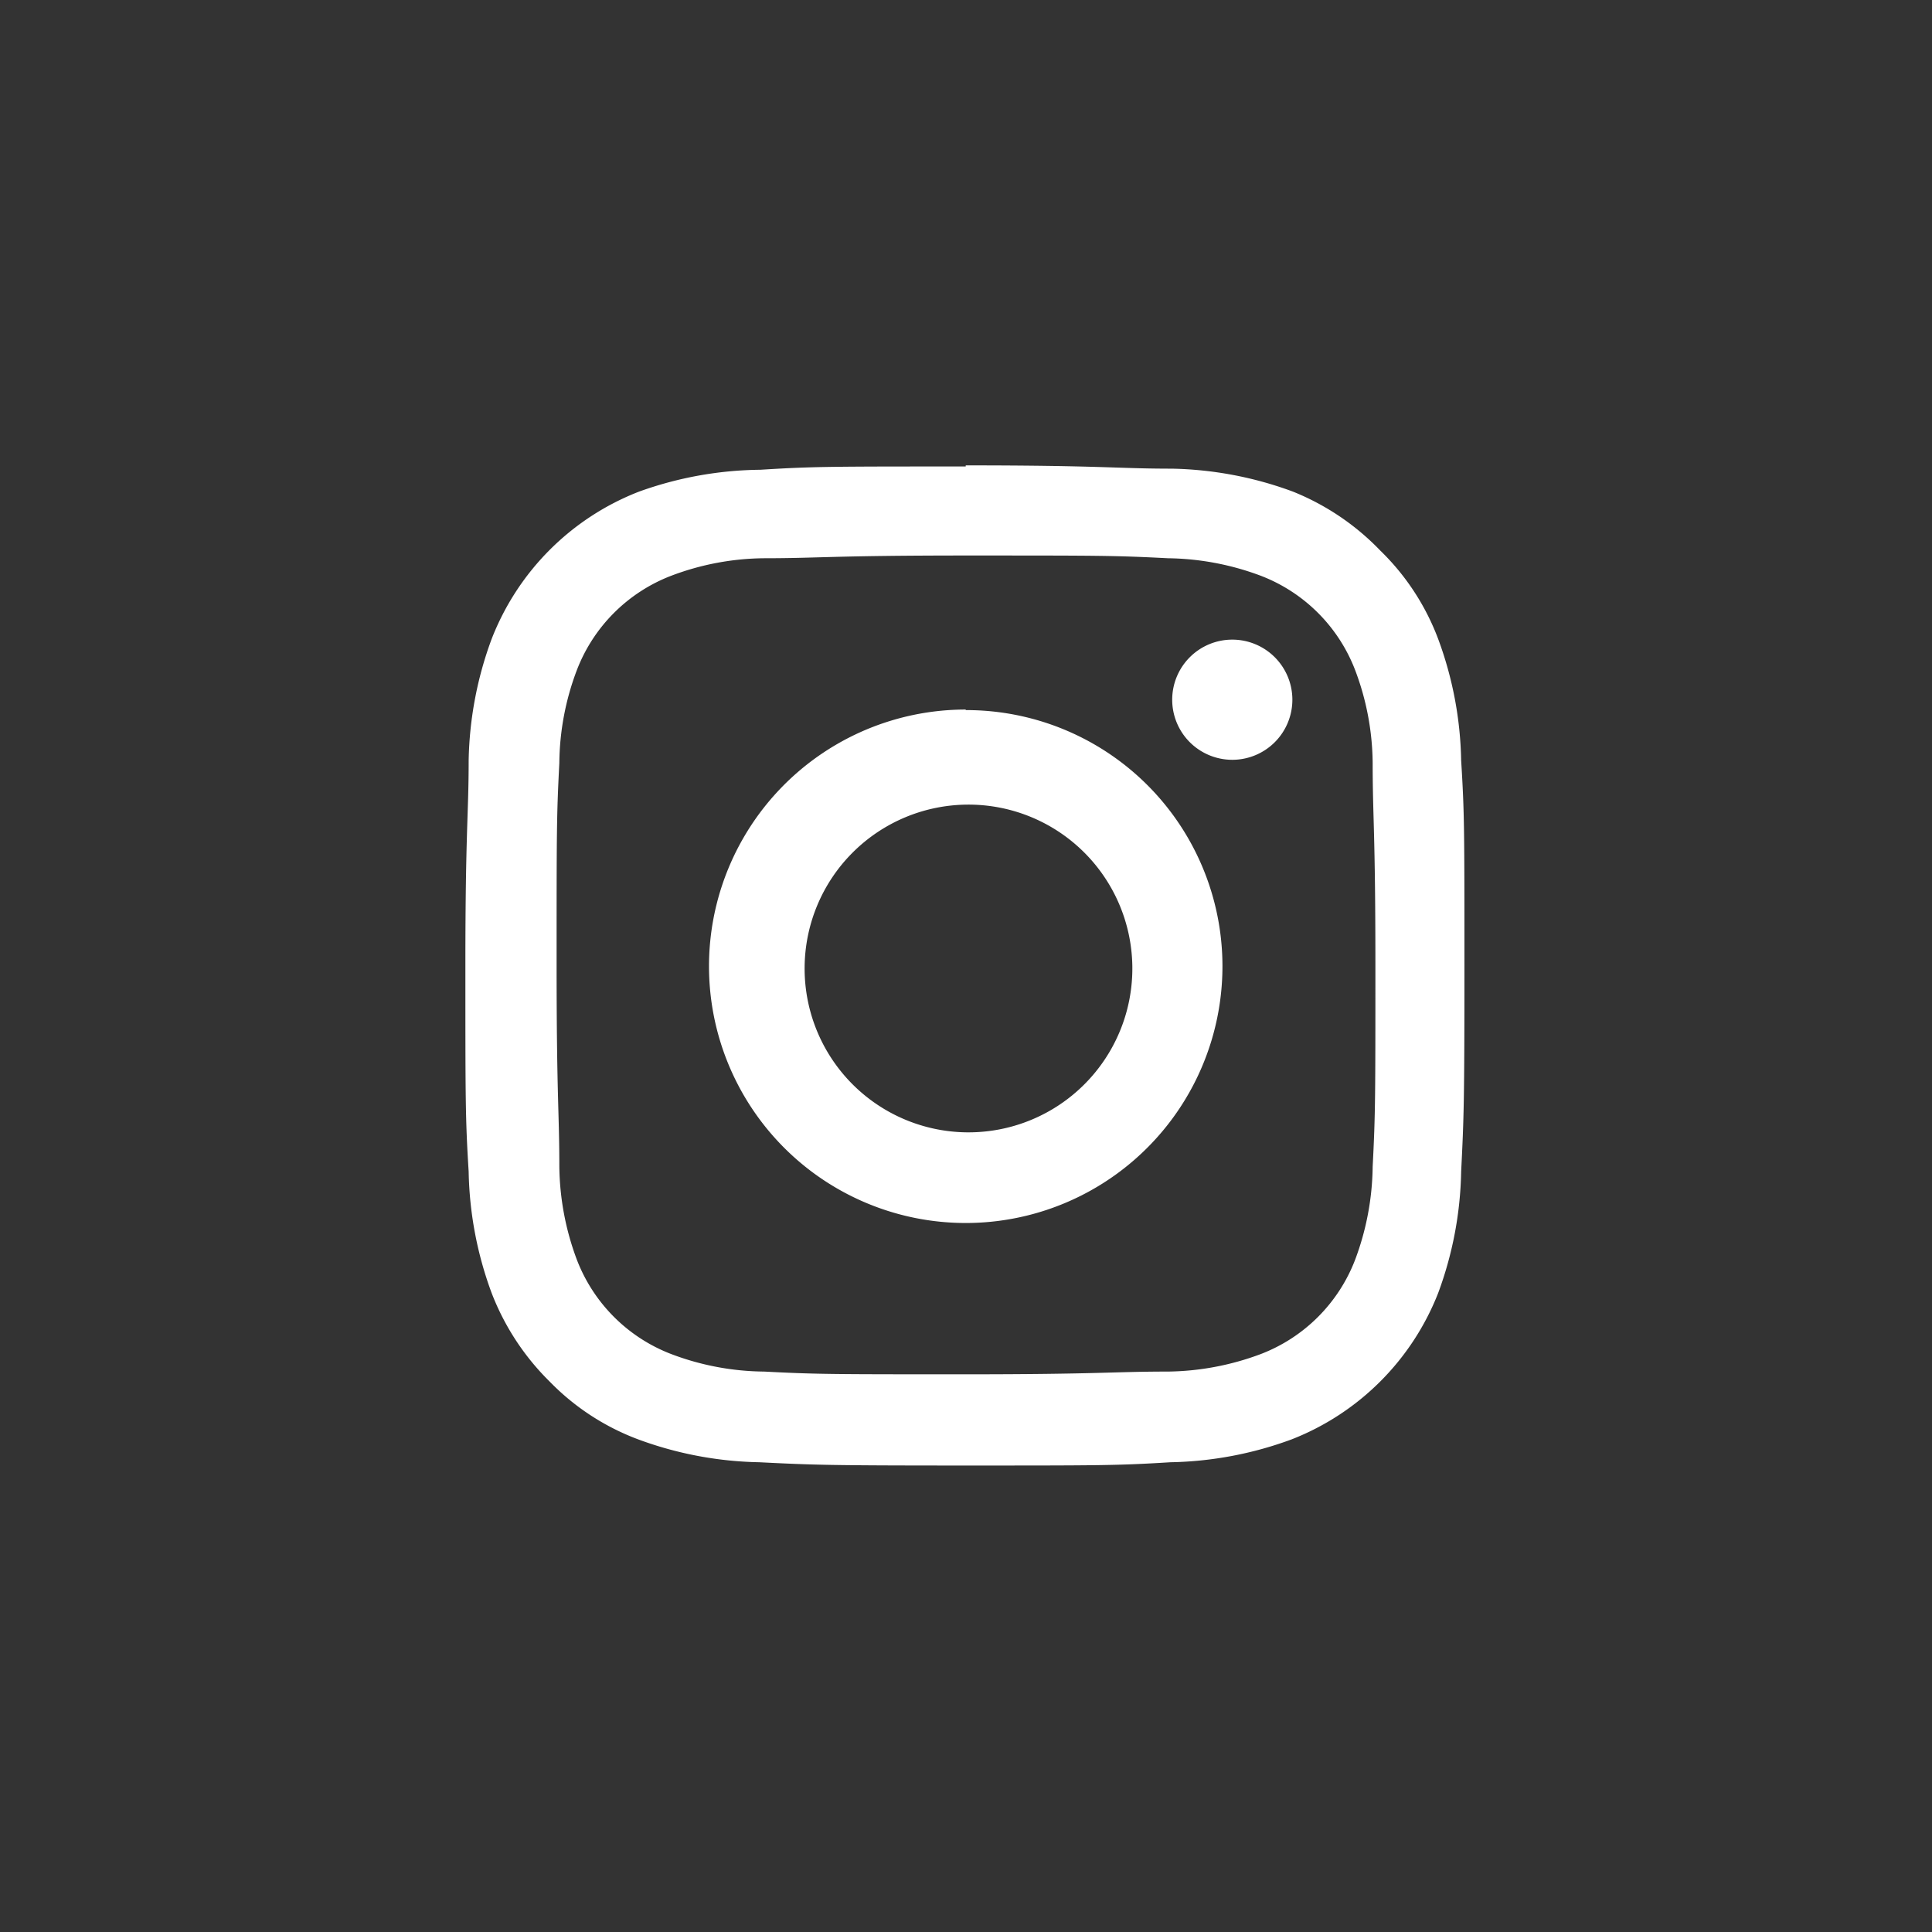 <svg id="Layer_1" data-name="Layer 1" xmlns="http://www.w3.org/2000/svg" viewBox="0 0 35.37 35.37"><rect x="0" y="0" width="35.37" height="35.37" fill="#333333" stroke="none"/><defs><style>.cls-1{fill:#fff;}</style></defs><title>Icon-set-</title><path class="cls-1" d="M17.68,8.54c-2.48,0-2.79,0-3.76.06A6.73,6.73,0,0,0,11.7,9,4.73,4.73,0,0,0,9,11.7a6.73,6.73,0,0,0-.42,2.22c0,1-.06,1.28-.06,3.76s0,2.8.06,3.77A6.73,6.73,0,0,0,9,23.67a4.59,4.59,0,0,0,1.06,1.62,4.42,4.42,0,0,0,1.62,1.06,6.73,6.73,0,0,0,2.22.42c1,.05,1.28.06,3.76.06s2.8,0,3.77-.06a6.73,6.73,0,0,0,2.22-.42,4.73,4.73,0,0,0,2.68-2.68,6.73,6.73,0,0,0,.42-2.22c.05-1,.06-1.28.06-3.77s0-2.79-.06-3.76a6.73,6.73,0,0,0-.42-2.22,4.42,4.42,0,0,0-1.06-1.62A4.59,4.59,0,0,0,23.67,9a6.73,6.73,0,0,0-2.22-.42c-1,0-1.28-.06-3.77-.06m0,1.65c2.45,0,2.73,0,3.7.05a5,5,0,0,1,1.7.32,3,3,0,0,1,1.73,1.73,4.9,4.9,0,0,1,.32,1.7c0,1,.05,1.25.05,3.69s0,2.73-.05,3.7a5,5,0,0,1-.32,1.7,3,3,0,0,1-1.73,1.73,5,5,0,0,1-1.7.32c-1,0-1.25.05-3.7.05s-2.73,0-3.69-.05a4.9,4.9,0,0,1-1.7-.32,3,3,0,0,1-1.73-1.73,5,5,0,0,1-.32-1.7c0-1-.05-1.26-.05-3.7s0-2.73.05-3.69a4.9,4.9,0,0,1,.32-1.7,3,3,0,0,1,1.73-1.73,4.9,4.9,0,0,1,1.7-.32c1,0,1.25-.05,3.69-.05"/><path class="cls-1" d="M17.68,20.73a3,3,0,1,1,3.05-3.05,3,3,0,0,1-3.05,3.05m0-7.74a4.7,4.7,0,1,0,4.7,4.69A4.69,4.69,0,0,0,17.68,13"/><path class="cls-1" d="M23.66,12.8a1.1,1.1,0,1,1-1.1-1.09,1.1,1.1,0,0,1,1.1,1.09"/></svg>
